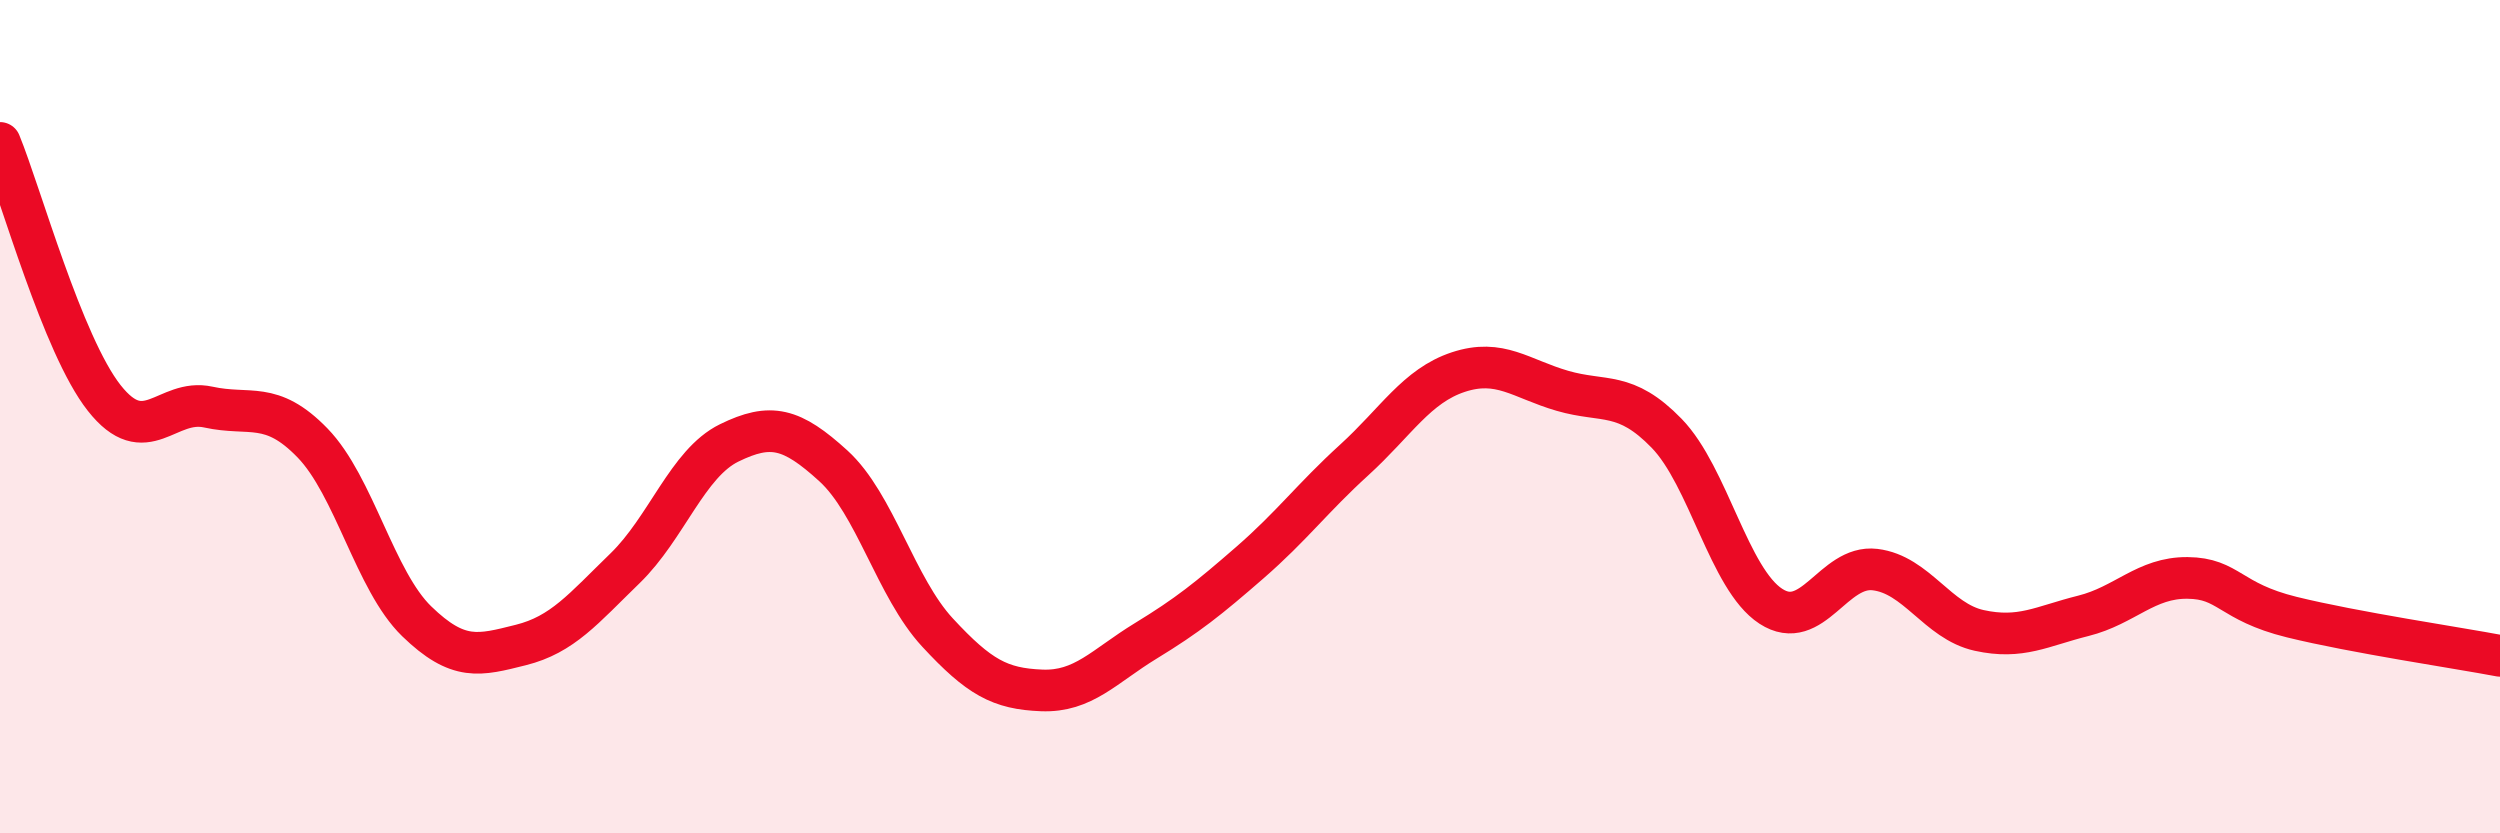 
    <svg width="60" height="20" viewBox="0 0 60 20" xmlns="http://www.w3.org/2000/svg">
      <path
        d="M 0,3.43 C 0.5,4.65 1.5,8.28 2.5,9.55 C 3.5,10.82 4,9.55 5,9.77 C 6,9.99 6.5,9.6 7.5,10.63 C 8.5,11.66 9,13.94 10,14.91 C 11,15.88 11.5,15.73 12.5,15.48 C 13.5,15.23 14,14.61 15,13.64 C 16,12.67 16.5,11.12 17.5,10.63 C 18.5,10.14 19,10.27 20,11.18 C 21,12.09 21.5,14.1 22.5,15.18 C 23.5,16.26 24,16.53 25,16.57 C 26,16.61 26.5,15.99 27.5,15.38 C 28.5,14.77 29,14.37 30,13.5 C 31,12.63 31.5,11.95 32.5,11.04 C 33.5,10.13 34,9.26 35,8.93 C 36,8.6 36.5,9.09 37.5,9.38 C 38.5,9.67 39,9.37 40,10.4 C 41,11.43 41.5,13.9 42.5,14.55 C 43.5,15.2 44,13.55 45,13.67 C 46,13.79 46.5,14.91 47.5,15.13 C 48.5,15.35 49,15.03 50,14.78 C 51,14.53 51.5,13.86 52.5,13.87 C 53.5,13.88 53.5,14.44 55,14.81 C 56.5,15.18 59,15.55 60,15.74L60 20L0 20Z"
        fill="#EB0A25"
        opacity="0.1"
        stroke-linecap="round"
        stroke-linejoin="round"
      />
      <path
        d="M 0,3.43 C 0.5,4.65 1.5,8.28 2.5,9.55 C 3.5,10.82 4,9.55 5,9.77 C 6,9.99 6.5,9.6 7.5,10.63 C 8.5,11.66 9,13.94 10,14.91 C 11,15.88 11.5,15.73 12.5,15.48 C 13.5,15.23 14,14.61 15,13.64 C 16,12.67 16.5,11.12 17.5,10.63 C 18.5,10.14 19,10.27 20,11.18 C 21,12.09 21.5,14.1 22.5,15.18 C 23.5,16.26 24,16.53 25,16.57 C 26,16.61 26.5,15.99 27.5,15.38 C 28.5,14.77 29,14.37 30,13.5 C 31,12.63 31.5,11.95 32.5,11.04 C 33.5,10.13 34,9.26 35,8.93 C 36,8.6 36.5,9.09 37.5,9.38 C 38.5,9.67 39,9.37 40,10.4 C 41,11.43 41.5,13.9 42.5,14.55 C 43.5,15.2 44,13.55 45,13.67 C 46,13.79 46.5,14.91 47.5,15.13 C 48.5,15.35 49,15.03 50,14.78 C 51,14.53 51.5,13.86 52.5,13.87 C 53.5,13.88 53.5,14.44 55,14.81 C 56.5,15.18 59,15.55 60,15.74"
        stroke="#EB0A25"
        stroke-width="1"
        fill="none"
        stroke-linecap="round"
        stroke-linejoin="round"
      />
    </svg>
  